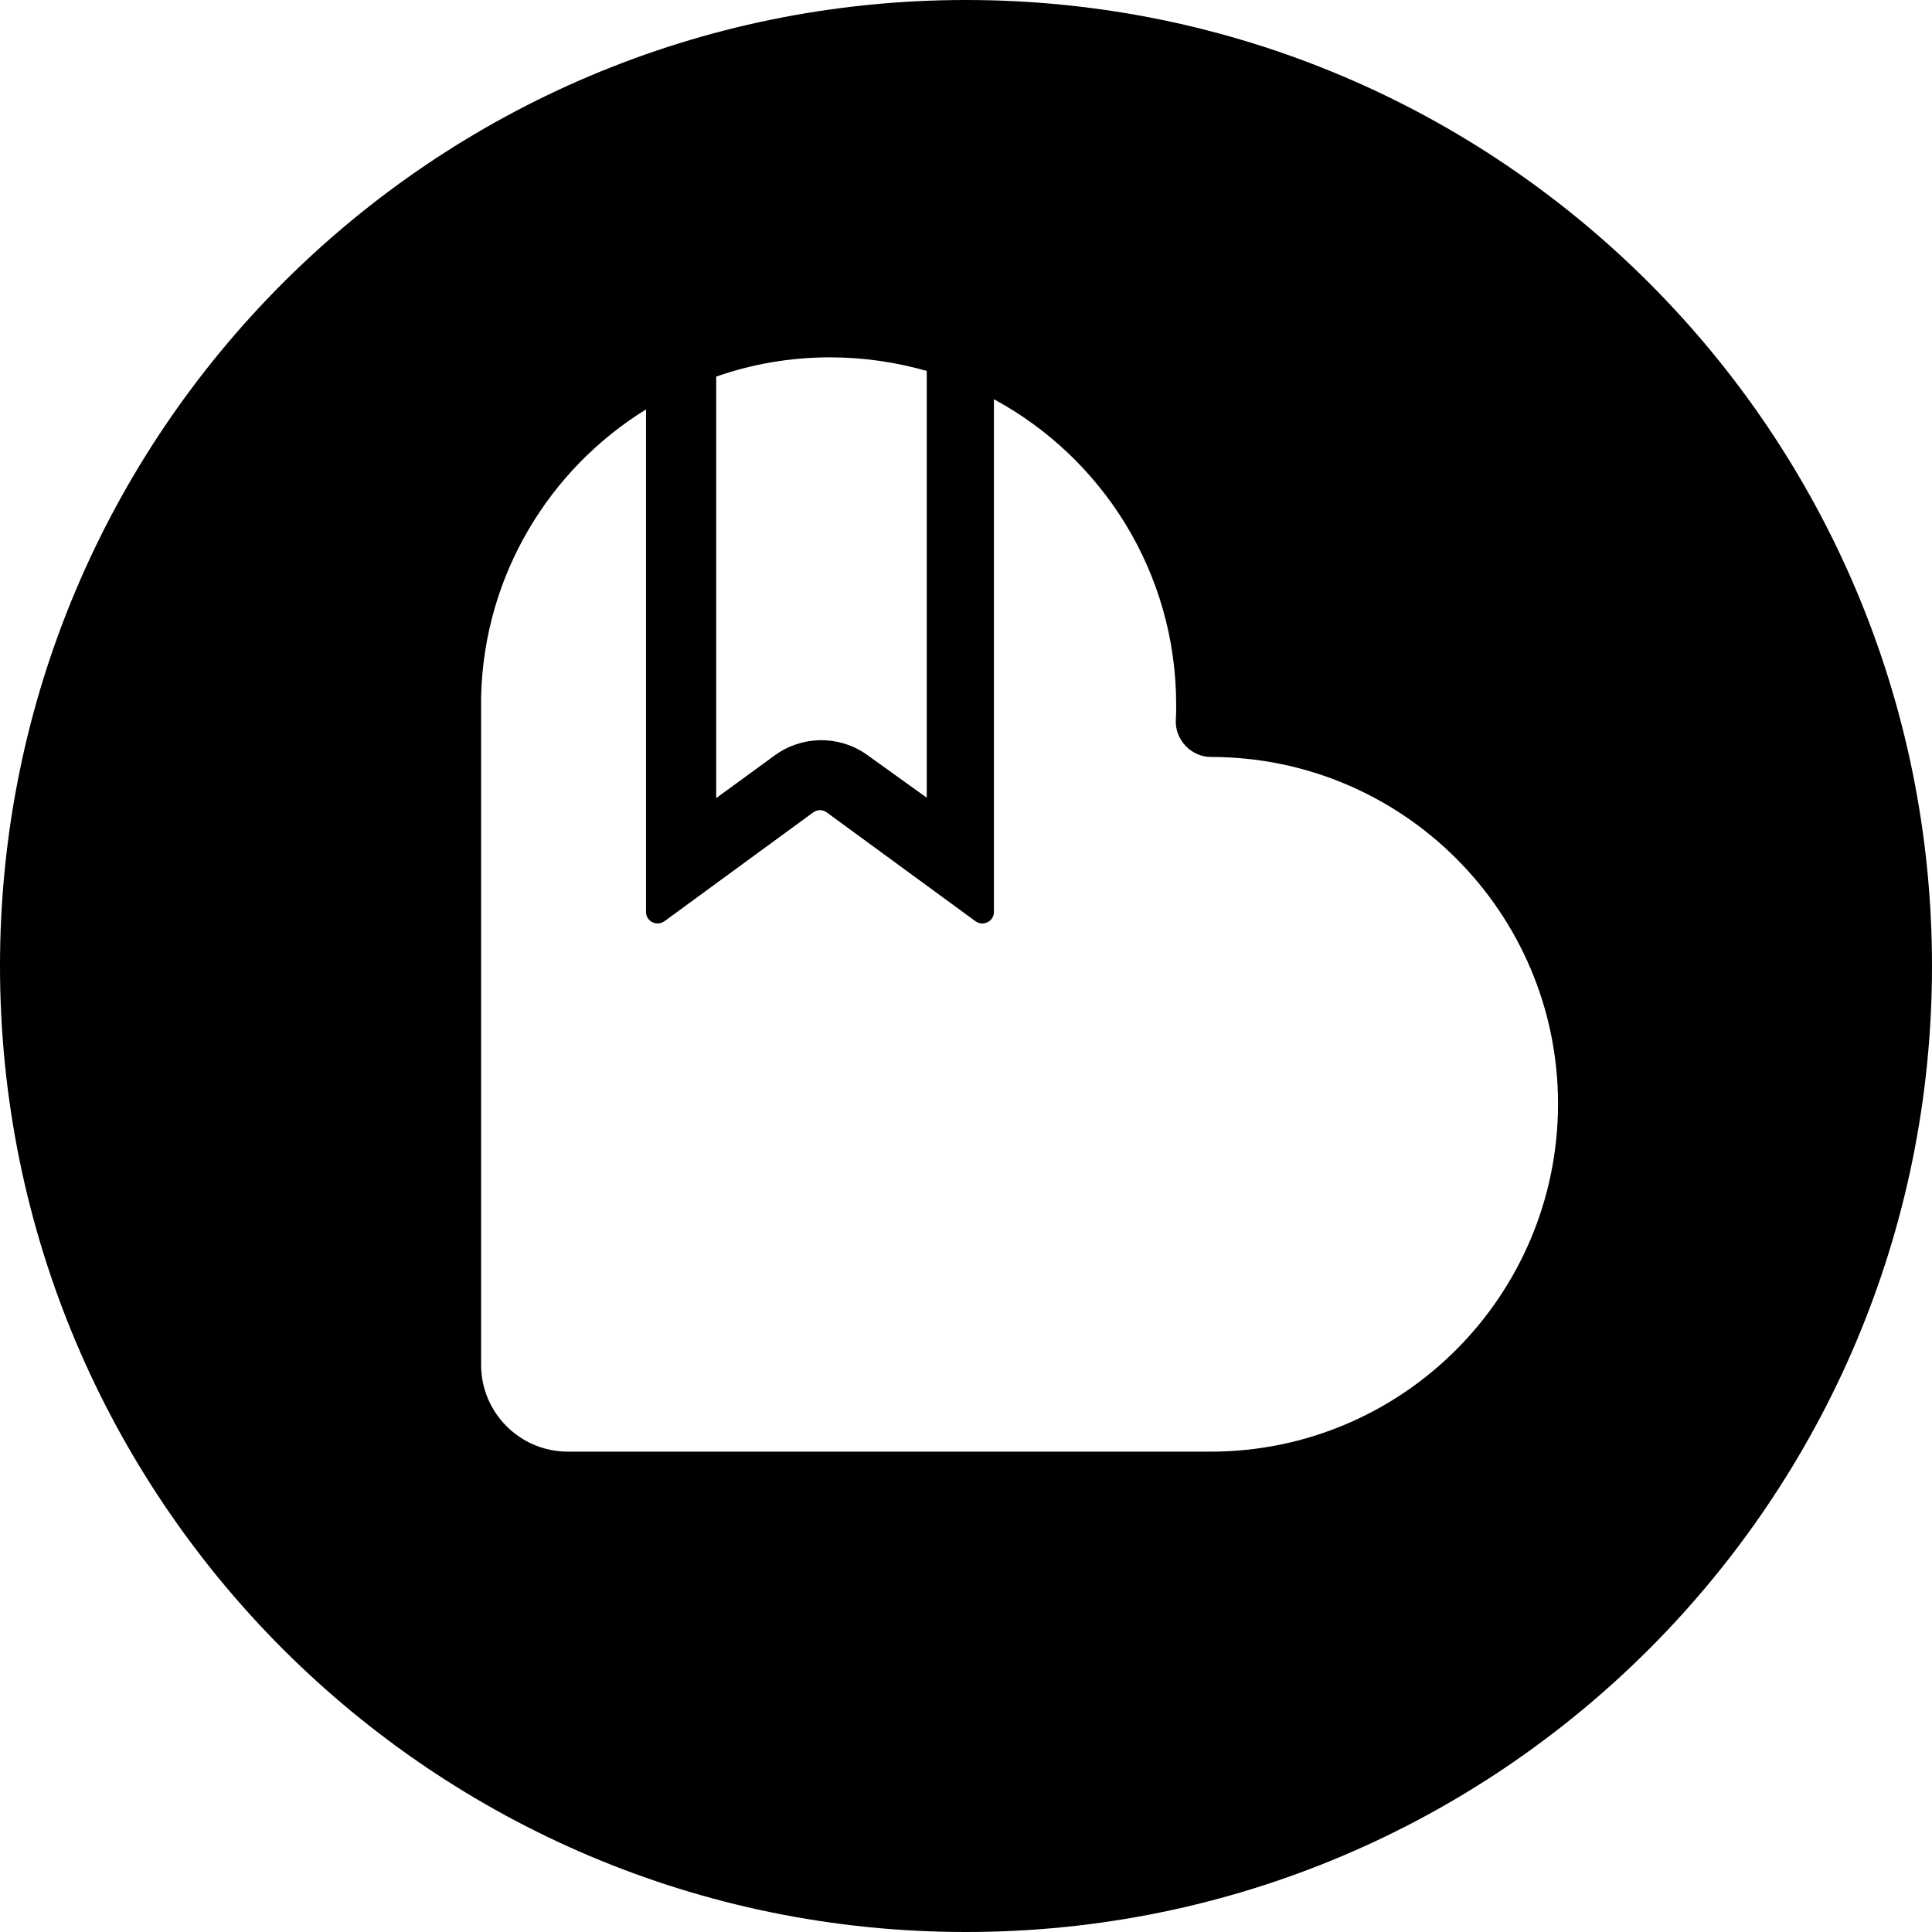 <svg xmlns="http://www.w3.org/2000/svg" xml:space="preserve" viewBox="0 0 512 512"><path d="M256 0C114.6 0 0 114.6 0 256s114.6 256 256 256 256-114.6 256-256S397.4 0 256 0m-66.2 99.8c9.4-3.3 19.6-5.1 30.2-5.1 8.9 0 17.5 1.3 25.6 3.6v113.1L230 200.2l-.7-.5c-7.3-4.9-16.9-4.7-24 .5l-15.5 11.3zm131 284.9H150.5c-12.7 0-23-10.3-23-23V184.5c.8-32.1 18.1-60.2 43.7-76v133.2c0 2.3 2.5 3.7 4.4 2.7l.4-.2 39.5-28.9c1.1-.8 2.5-.8 3.6 0l39.5 28.9.4.2c1.9 1 4.4-.4 4.4-2.7V105.8c28.8 15.6 48.3 46 48.3 81 0 1.4 0 2.7-.1 4.1-.2 5.2 4.1 9.7 9.3 9.7 50.8 0 92 41.2 92 92-.1 50.9-41.3 92.1-92.1 92.1"/></svg>